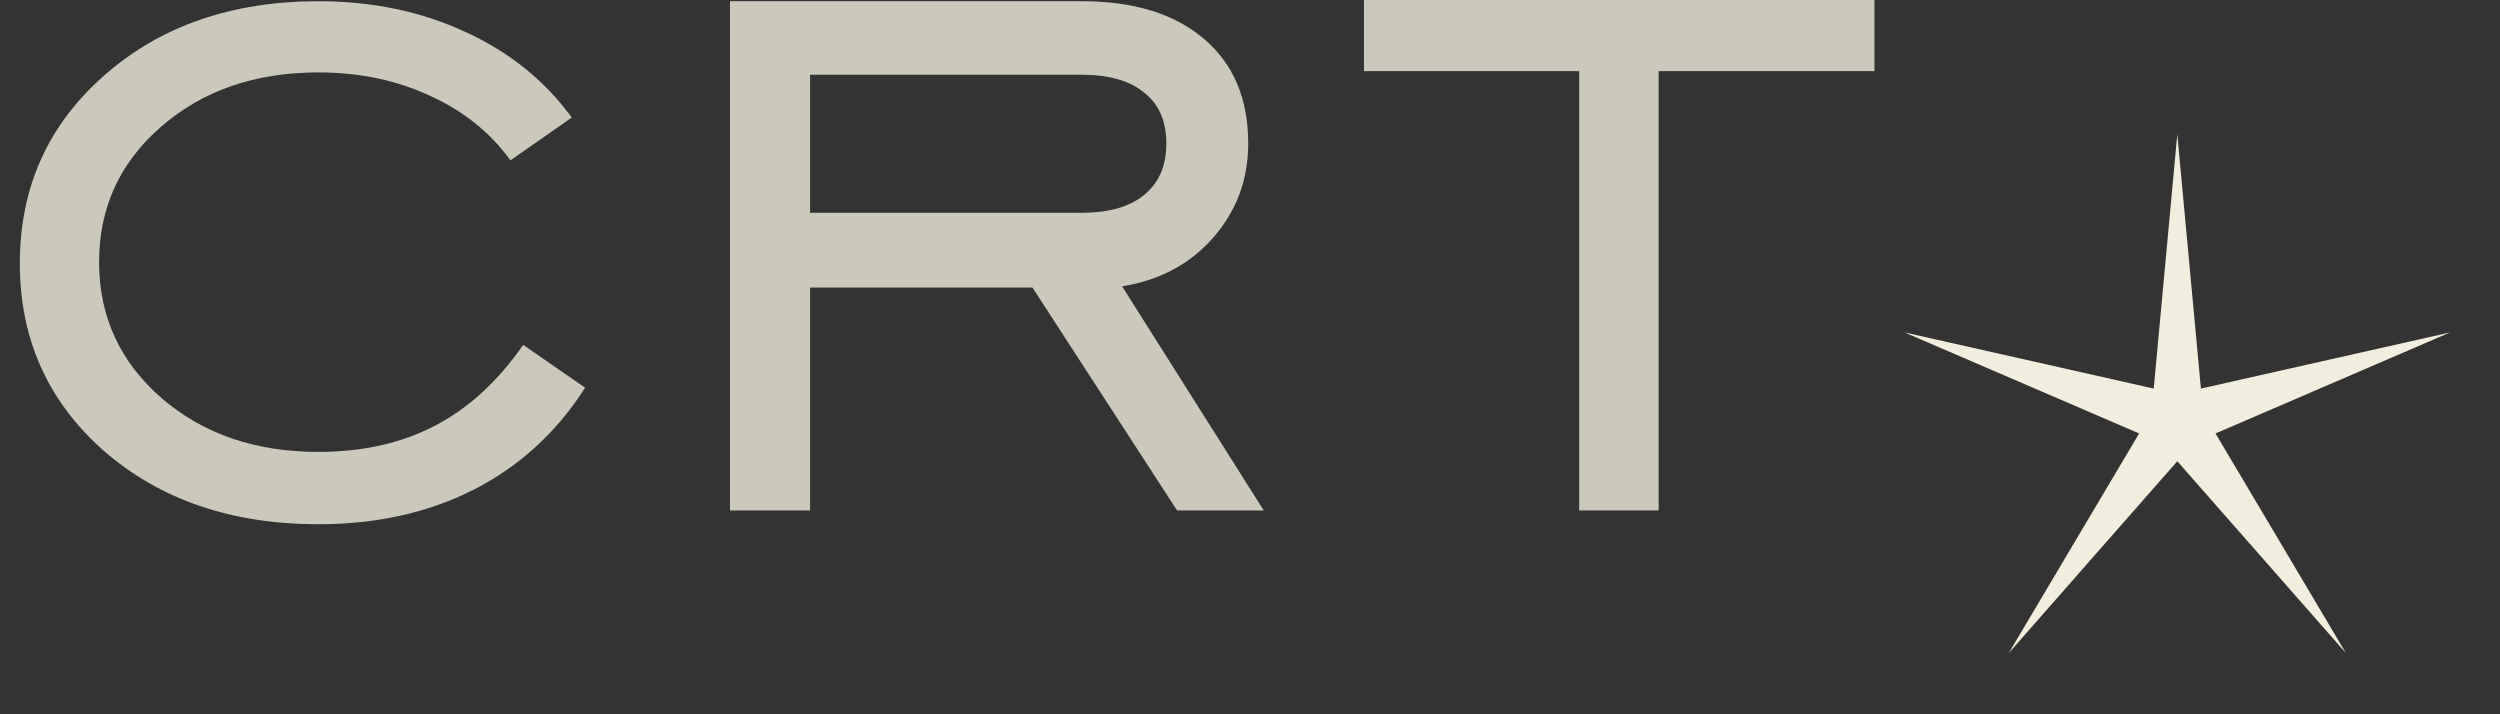 <svg width="63" height="18" viewBox="0 0 63 18" fill="none" xmlns="http://www.w3.org/2000/svg">
<rect x="0" y="0" width="63" height="18" fill="#333333" stroke="none"/>
<path d="M54.868 3.383L55.463 9.792L61.742 8.377L55.831 10.923L59.117 16.458L54.868 11.623L50.62 16.458L53.906 10.923L47.994 8.377L54.274 9.792L54.868 3.383Z" fill="#F1EEDE"/>
<g opacity="0.8">
<path d="M14.744 9.77C14.034 10.888 13.101 11.743 11.944 12.336C10.798 12.919 9.49 13.211 8.023 13.211C5.836 13.211 4.033 12.594 2.614 11.359C1.205 10.115 0.5 8.541 0.5 6.636C0.5 4.731 1.205 3.156 2.614 1.912C4.033 0.658 5.836 0.031 8.023 0.031C9.383 0.031 10.618 0.289 11.726 0.804C12.834 1.309 13.728 2.029 14.408 2.962L12.863 4.041C12.348 3.331 11.668 2.787 10.822 2.408C9.986 2.019 9.053 1.825 8.023 1.825C6.429 1.825 5.107 2.281 4.057 3.195C3.017 4.099 2.497 5.236 2.497 6.606C2.497 7.977 3.022 9.119 4.072 10.033C5.122 10.937 6.439 11.388 8.023 11.388C9.131 11.388 10.108 11.17 10.953 10.732C11.799 10.295 12.542 9.615 13.184 8.691L14.744 9.77Z" fill="#F1EEDE"/>
<path d="M20.414 5.362H27.253C27.945 5.362 28.473 5.212 28.834 4.91C29.206 4.609 29.392 4.177 29.392 3.615C29.392 3.053 29.206 2.626 28.834 2.335C28.473 2.033 27.945 1.883 27.253 1.883H20.414V5.362ZM20.414 7.245V12.864H18.396V0.03H27.253C28.568 0.03 29.597 0.346 30.34 0.979C31.084 1.612 31.455 2.49 31.455 3.615C31.455 4.529 31.159 5.322 30.566 5.995C29.984 6.658 29.221 7.064 28.277 7.215L31.847 12.864H29.663L26.017 7.245H20.414Z" fill="#F1EEDE"/>
<path d="M39.795 12.864V1.792H34.372V0H47.236V1.792H41.798V12.864H39.795Z" fill="#F1EEDE"/>
</g>
</svg>
